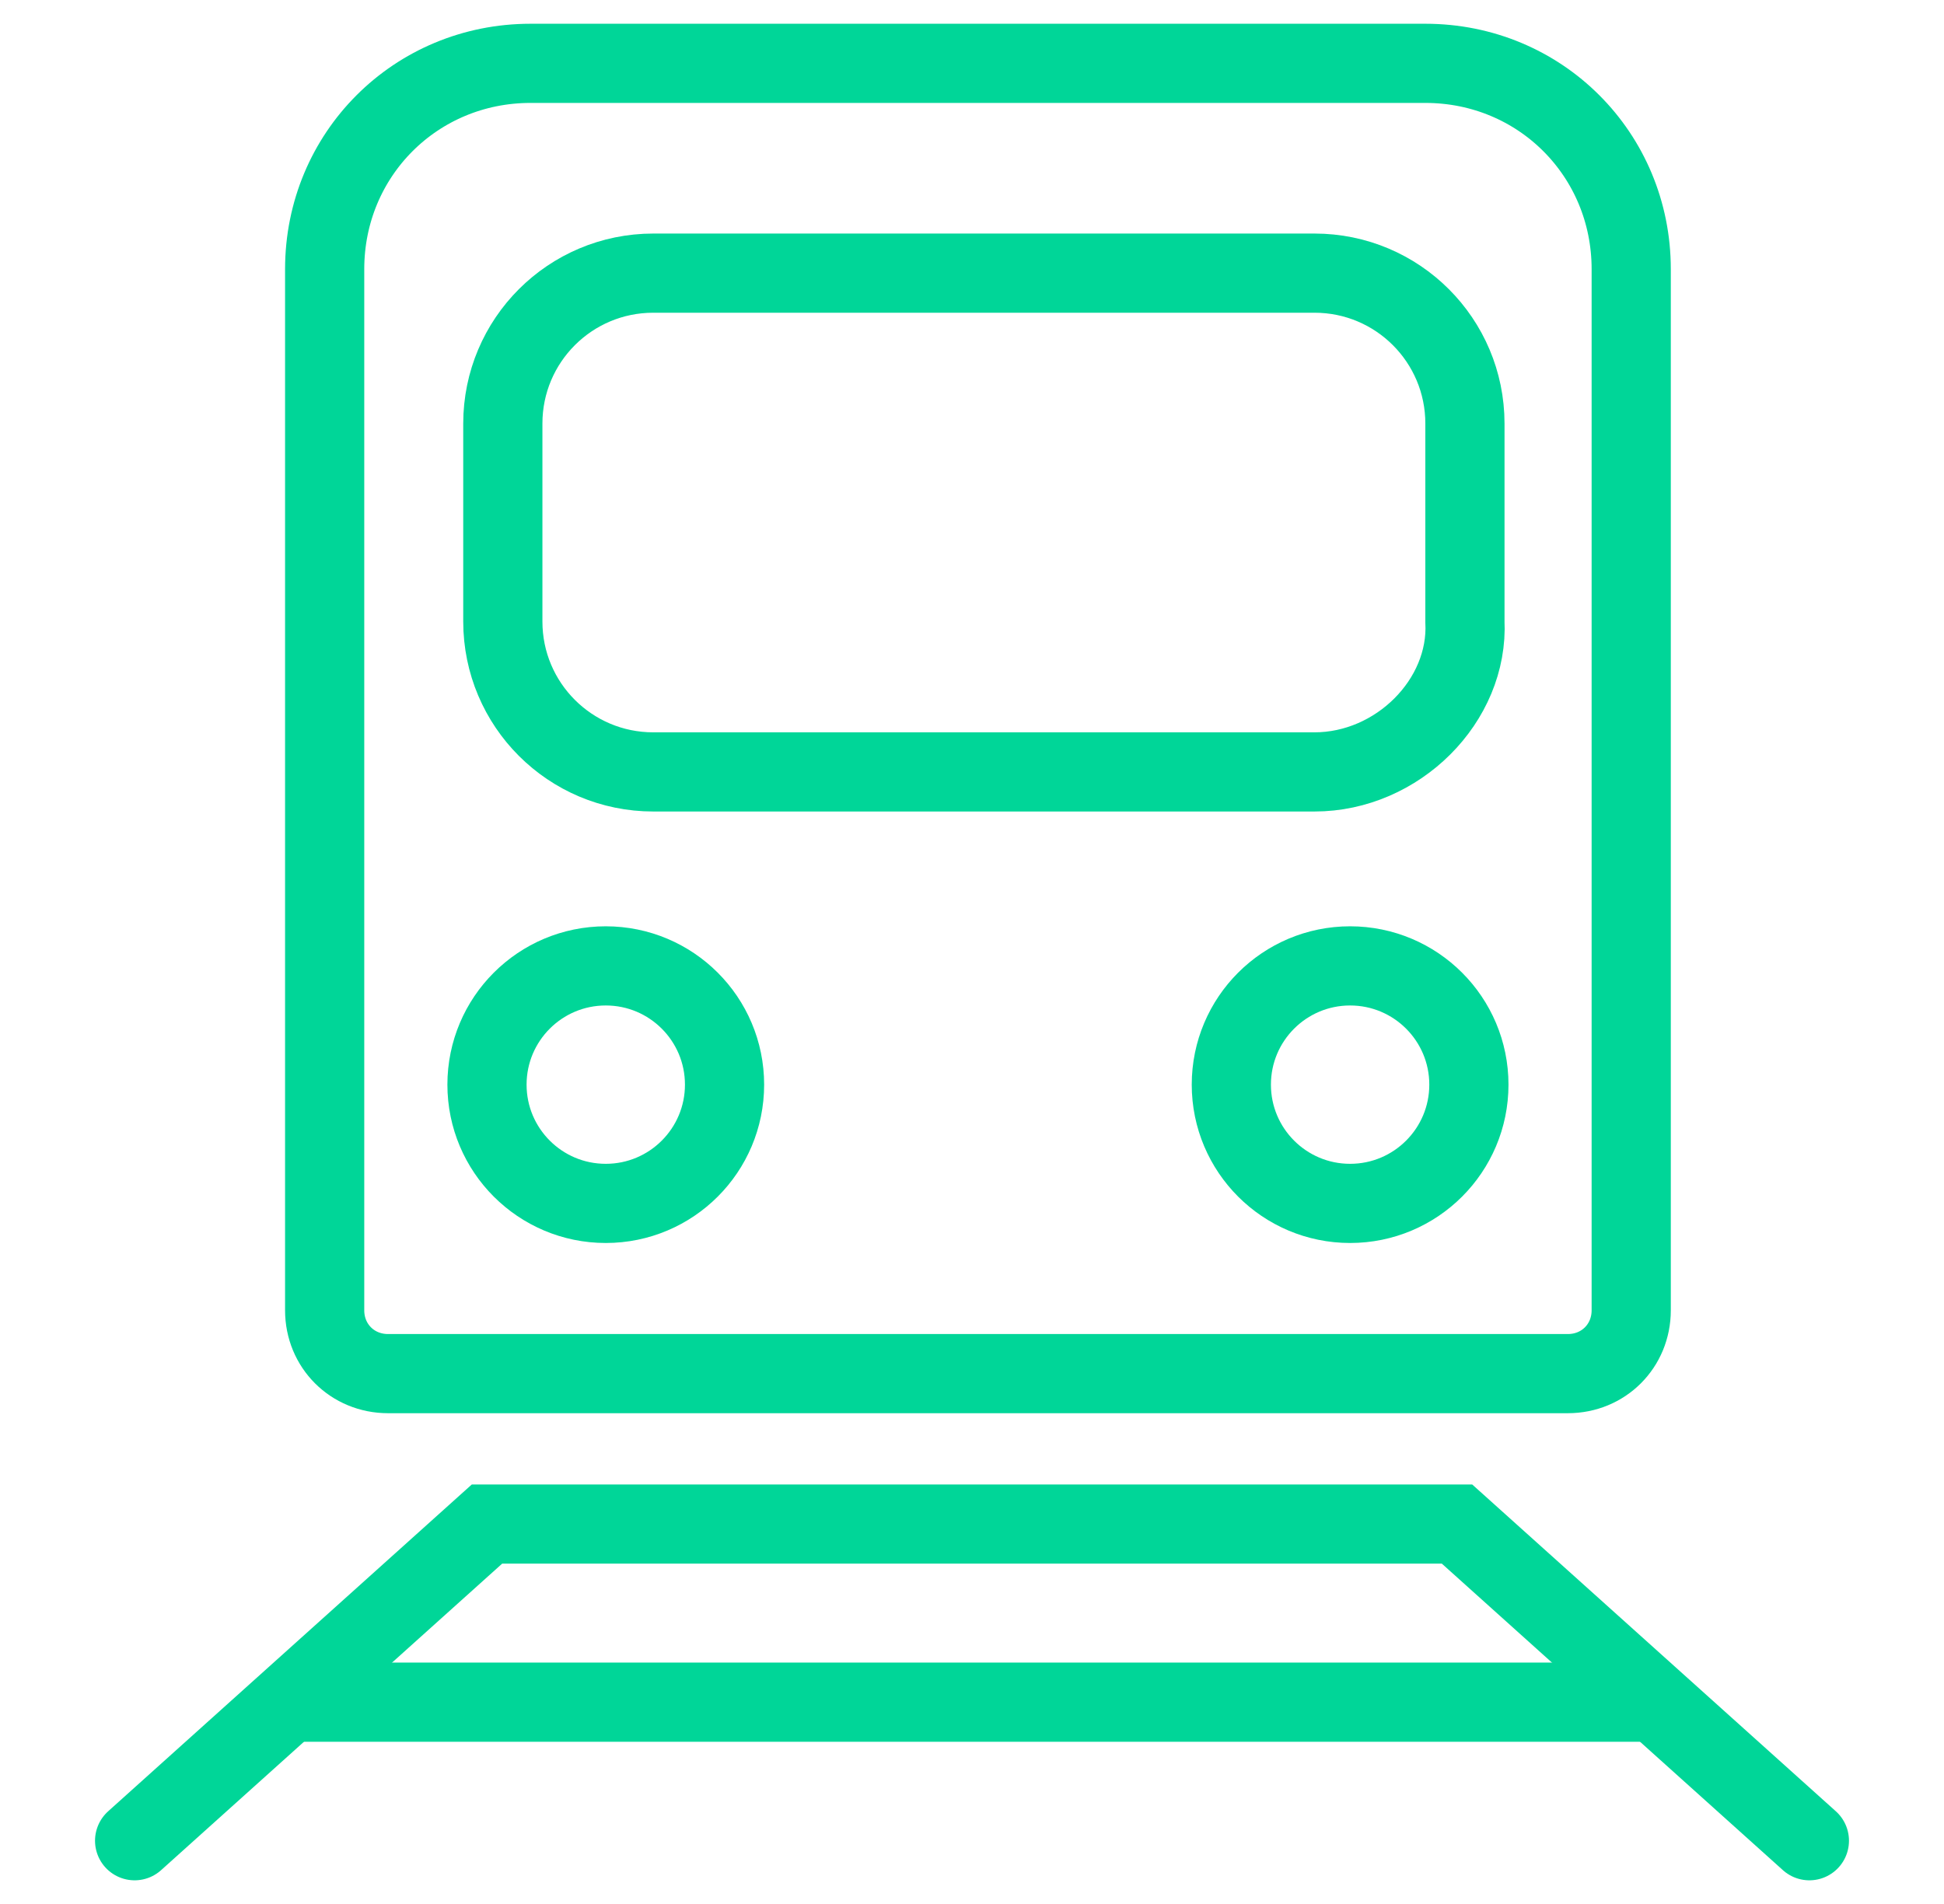 <?xml version="1.0" encoding="UTF-8"?> <svg xmlns="http://www.w3.org/2000/svg" xmlns:xlink="http://www.w3.org/1999/xlink" version="1.1" id="Layer_1" x="0px" y="0px" viewBox="0 0 49.1 48.1" style="enable-background:new 0 0 49.1 48.1;" xml:space="preserve"> <style type="text/css"> .st0{fill:none;stroke:#00D698;stroke-width:2;stroke-linecap:round;stroke-miterlimit:10;} </style> <g> <path class="st0" d="M39.6,34.7H9.8c-0.9,0-1.6-0.7-1.6-1.6V6.8c0-2.9,2.3-5.2,5.2-5.2H36c2.9,0,5.2,2.3,5.2,5.2v26.3 C41.2,34,40.5,34.7,39.6,34.7z"></path> <path class="st0" d="M33.2,19.5H16.5c-2.1,0-3.8-1.7-3.8-3.8v-5c0-2.1,1.7-3.8,3.8-3.8h16.7c2.1,0,3.8,1.7,3.8,3.8v5 C37.1,17.7,35.3,19.5,33.2,19.5z"></path> <g> <circle class="st0" cx="15.3" cy="27.4" r="3"></circle> <circle class="st0" cx="34.1" cy="27.4" r="3"></circle> </g> <polyline class="st0" points="3.4,46.5 12.3,38.5 36.8,38.5 45.7,46.5 "></polyline> <line class="st0" x1="7.5" y1="43" x2="41.6" y2="43"></line> </g> </svg> 